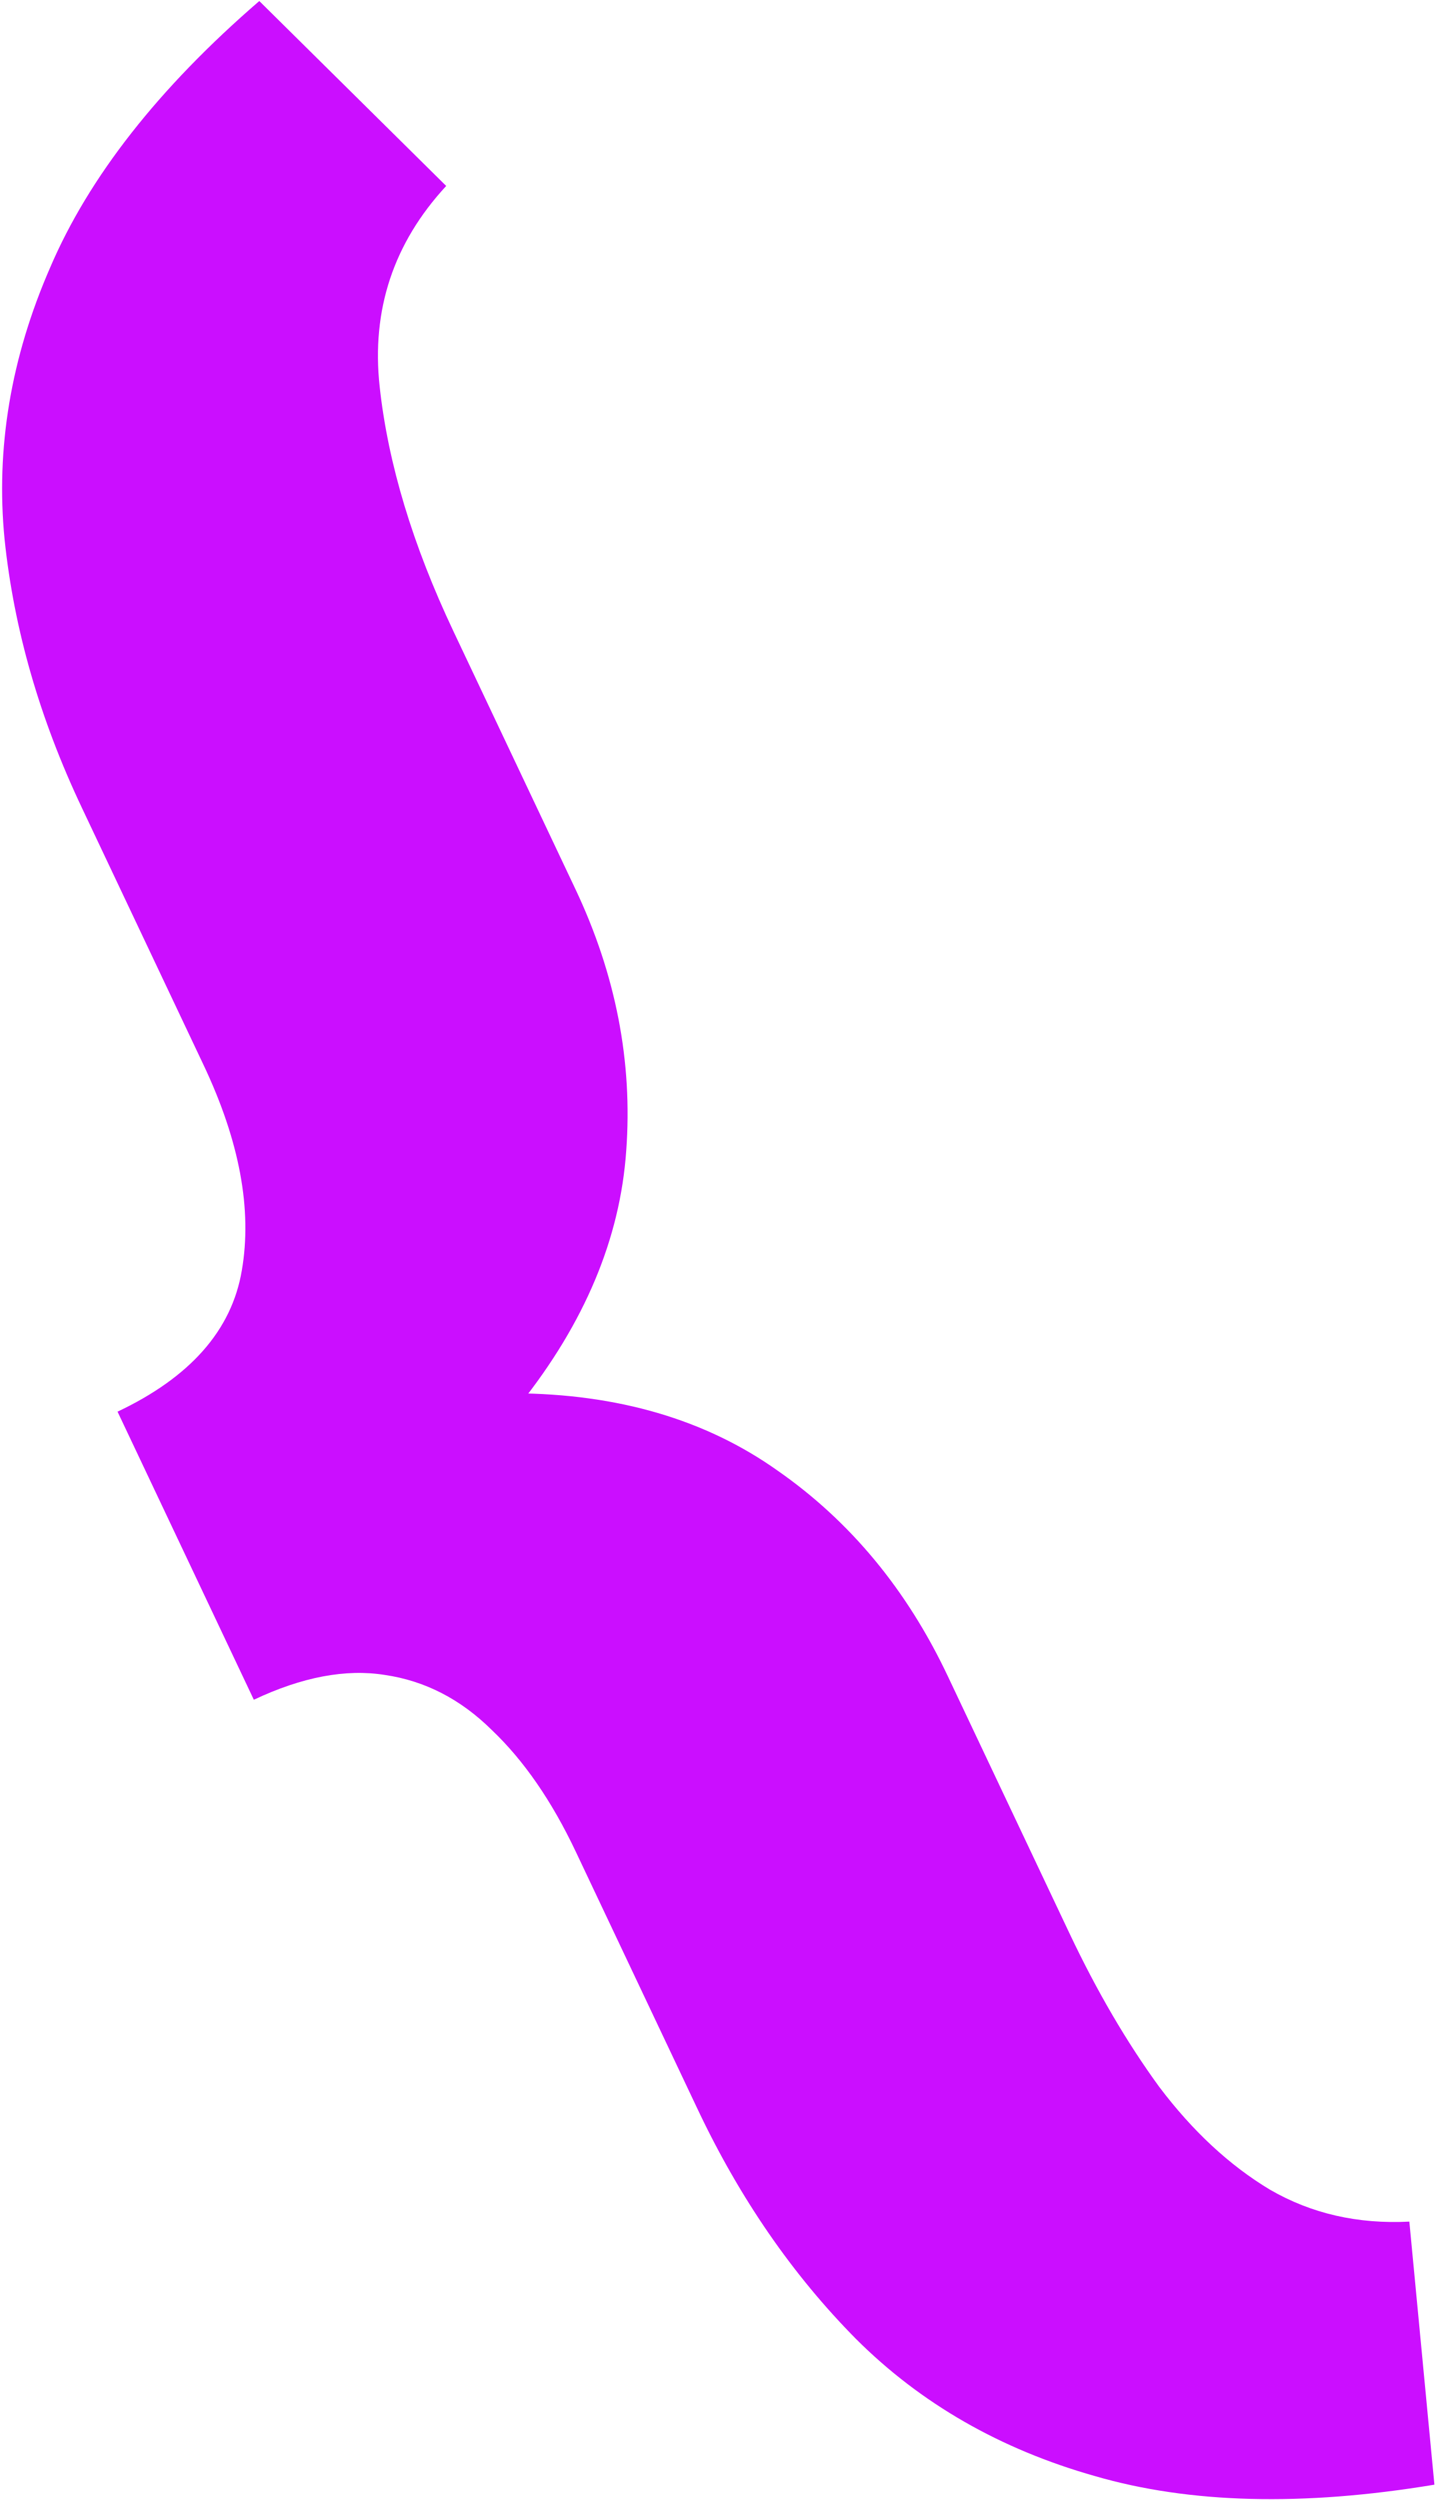 <svg width="231" height="401" viewBox="0 0 231 401" fill="none" xmlns="http://www.w3.org/2000/svg">
<path d="M41.596 0.165L71.578 29.829C63.119 38.981 59.561 49.717 60.906 62.036C62.25 74.356 66.198 87.437 72.748 101.28L92.301 142.606C98.787 156.313 101.506 170.308 100.457 184.59C99.48 198.673 93.779 212.25 83.354 225.322C72.865 238.258 56.695 249.895 34.845 260.234L18.855 226.441C30.526 220.918 37.171 213.372 38.789 203.804C40.479 194.035 38.434 183.043 32.654 170.829L13.101 129.503C6.358 115.253 2.236 100.925 0.735 86.52C-0.694 71.915 1.737 57.394 8.027 42.957C14.254 28.384 25.443 14.12 41.596 0.165ZM226.082 356.361L230.103 398.558C209.005 402.063 190.848 401.602 175.631 397.175C160.479 392.884 147.709 385.554 137.323 375.188C127.136 364.893 118.672 352.62 111.929 338.37L92.375 297.044C88.522 288.901 84.029 282.39 78.897 277.51C73.9 272.566 68.188 269.621 61.761 268.676C55.47 267.666 48.456 268.992 40.72 272.652L24.634 238.655C46.484 228.316 65.769 223.261 82.487 223.49C99.141 223.582 113.222 227.716 124.731 235.891C136.375 244.002 145.472 254.978 152.022 268.821L171.576 310.147C175.943 319.375 180.735 327.572 185.952 334.737C191.305 341.838 197.231 347.34 203.728 351.242C210.361 355.08 217.812 356.786 226.082 356.361Z" fill="#CB0EFF"/>
</svg>
